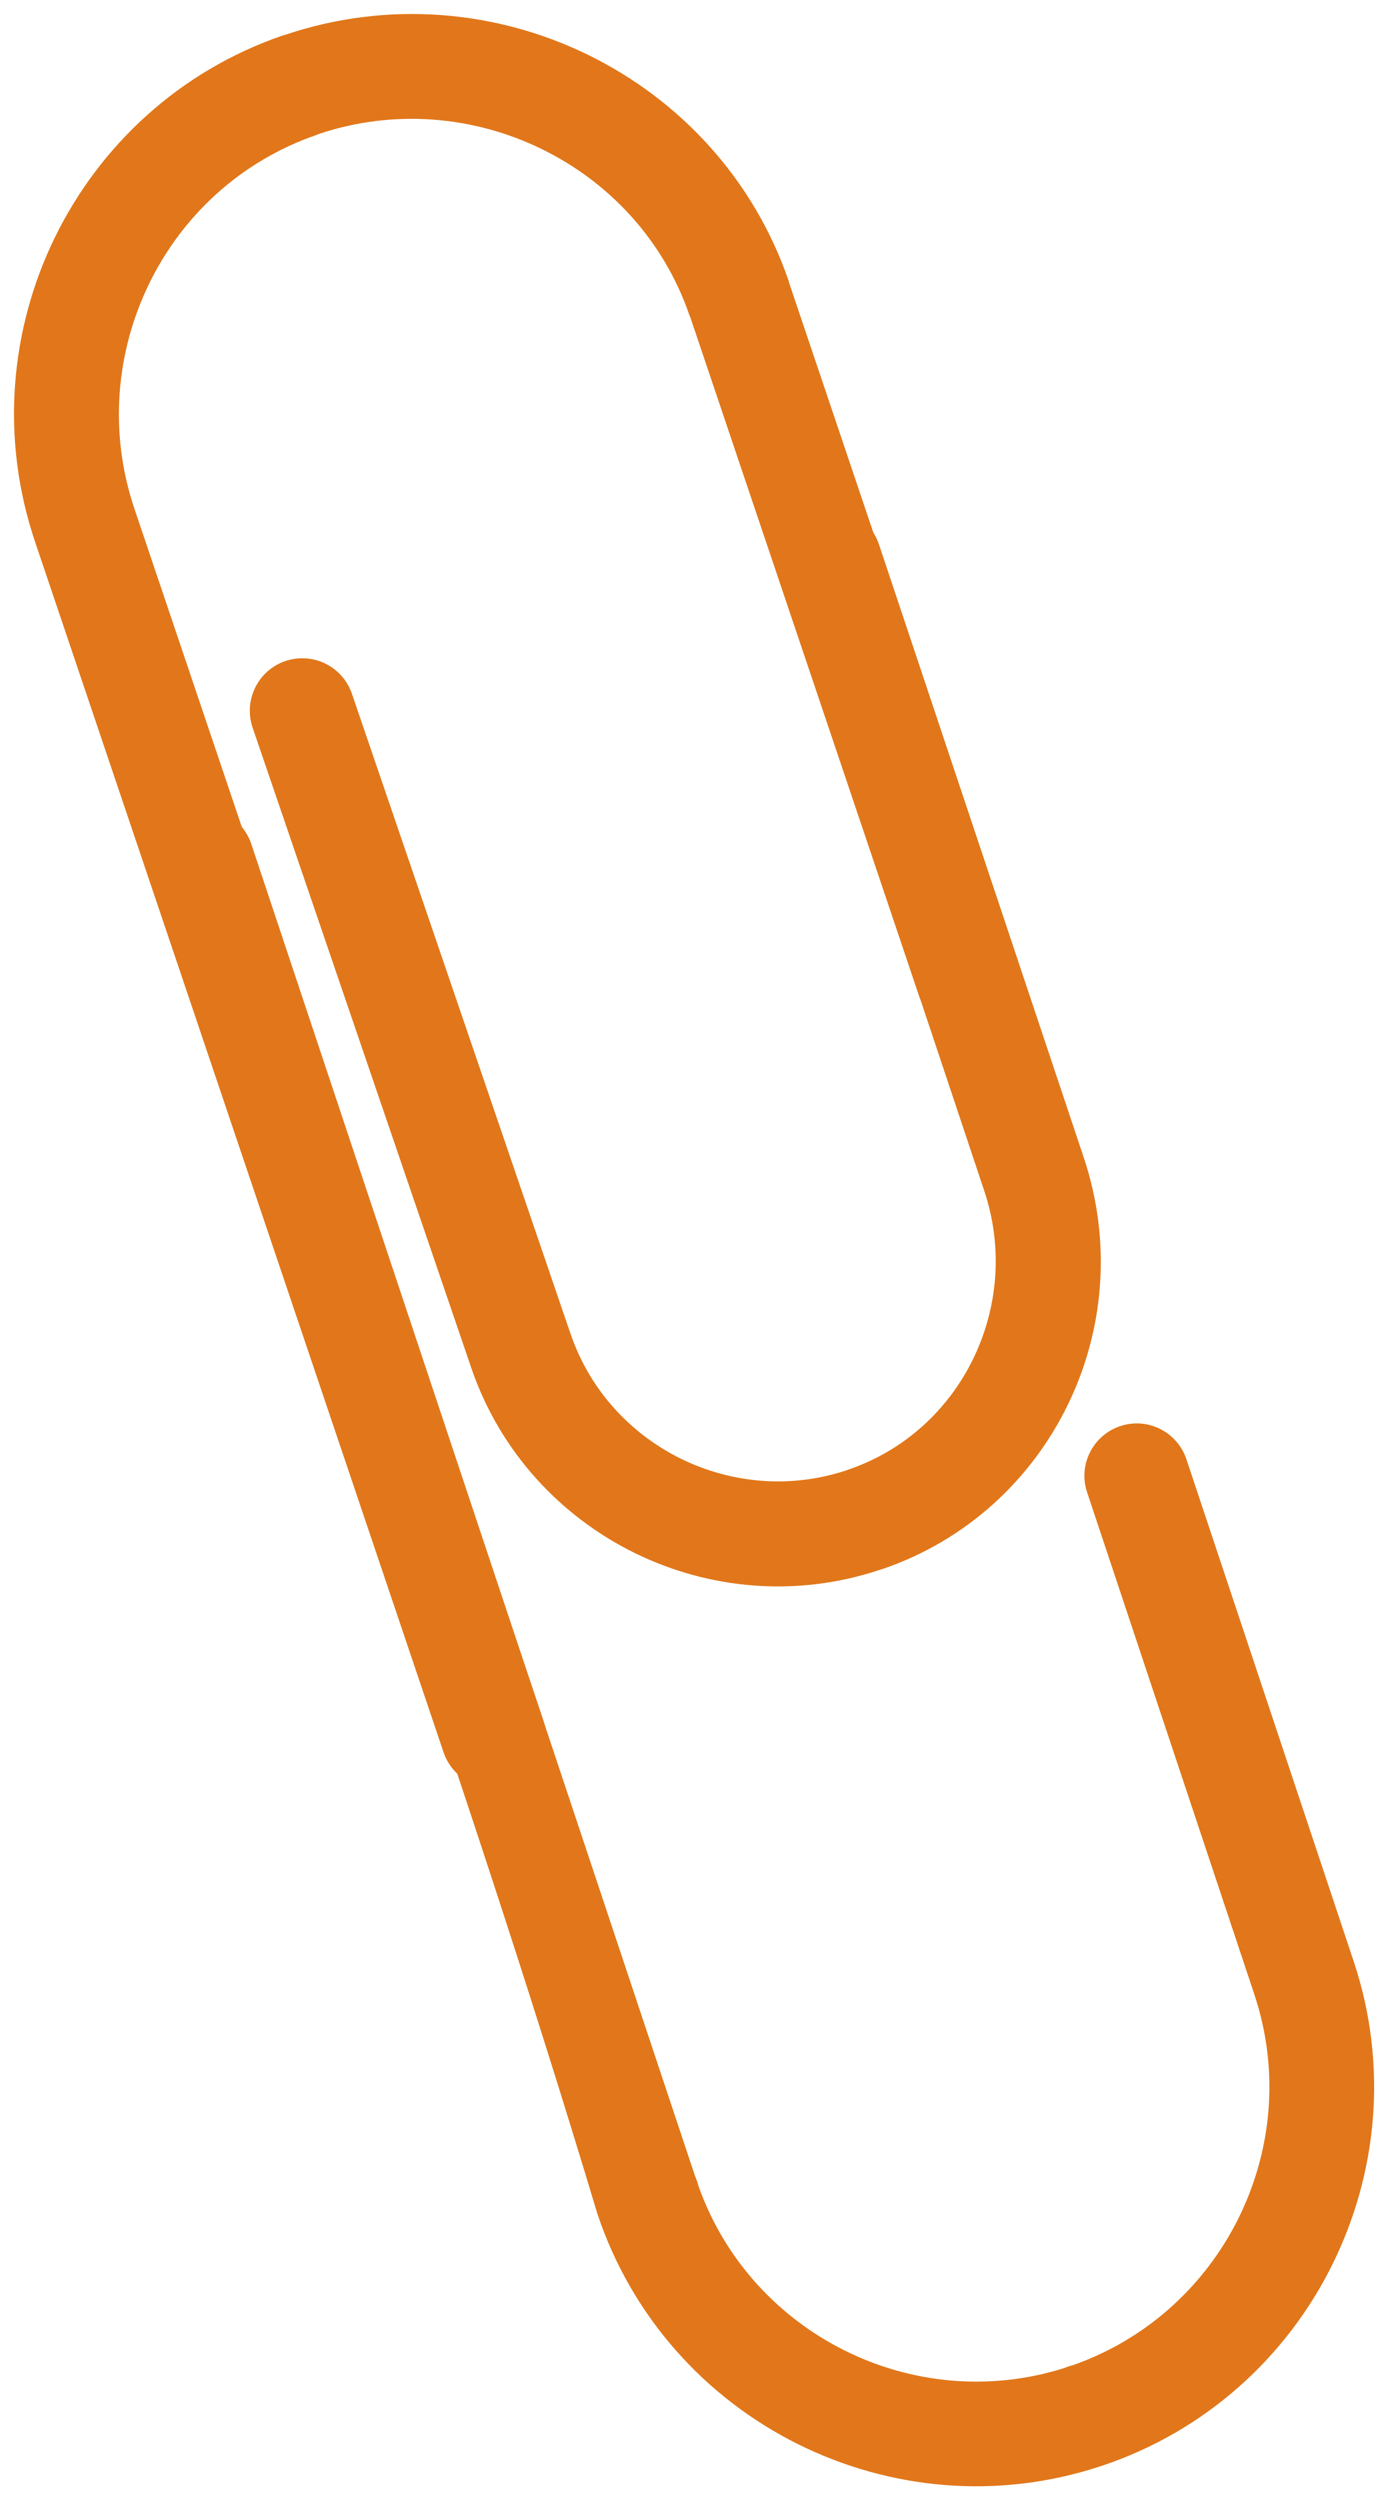<?xml version="1.0" encoding="UTF-8" standalone="no"?><svg xmlns="http://www.w3.org/2000/svg" xmlns:xlink="http://www.w3.org/1999/xlink" fill="#e1771a" height="296.8" preserveAspectRatio="xMidYMid meet" version="1" viewBox="158.7 104.7 164.8 296.8" width="164.8" zoomAndPan="magnify"><g id="change1_1"><path d="M279.56,218.82c1.09,3.26-0.67,6.78-3.92,7.87c-3.26,1.09-6.78-0.67-7.87-3.92l-27.12-80.44l-0.01,0l-0.07-0.2l-0.01,0 c-3.08-8.97-9.58-15.86-17.57-19.75c-8-3.9-17.48-4.79-26.48-1.76l0,0.01l-0.2,0.07l0,0.01c-9.05,3.11-15.98,9.63-19.89,17.64 c-3.94,8.07-4.83,17.63-1.76,26.74l48.49,143.66c1.09,3.26-0.67,6.78-3.92,7.87c-3.26,1.09-6.78-0.67-7.87-3.92l-48.49-143.66 c-4.17-12.34-2.97-25.27,2.34-36.15c5.32-10.88,14.75-19.75,27.06-23.98l0,0.01l0.25-0.08l0,0.01l0.02-0.01 c12.24-4.13,25.09-2.93,35.92,2.34c10.85,5.29,19.7,14.67,23.9,26.92l-0.01,0l0.08,0.25l-0.01,0L279.56,218.82z"/></g><g id="change1_2"><path d="M251.27,173.27c-1.09-3.26,0.67-6.78,3.92-7.87c3.26-1.09,6.78,0.67,7.87,3.92l24.33,72.83 c3.35,10.04,2.39,20.54-1.93,29.36c-4.31,8.83-11.95,16.01-21.95,19.44l-0.34,0.1c-9.9,3.31-20.27,2.32-29.02-1.95 c-8.84-4.32-16.05-11.99-19.48-21.97l-0.12-0.36l-25.86-75.7c-1.1-3.26,0.64-6.79,3.9-7.9c3.26-1.1,6.79,0.64,7.9,3.9l25.85,75.67 l0.12,0.34c2.31,6.72,7.17,11.89,13.14,14.81c5.92,2.89,12.92,3.57,19.6,1.35l0.25-0.09c6.73-2.31,11.87-7.15,14.78-13.11 c2.94-6.02,3.61-13.15,1.34-19.95L251.27,173.27z"/></g><g id="change1_3"><path d="M287.77,281.84c-1.08-3.26,0.69-6.77,3.95-7.85c3.26-1.08,6.77,0.69,7.85,3.95l19.87,59.63c4.11,12.35,2.8,25.25-2.62,36.1 c-5.42,10.85-14.97,19.64-27.34,23.76l-0.01,0c-12.34,4.11-25.24,2.8-36.09-2.62c-10.85-5.42-19.64-14.97-23.76-27.34 c-15.75-52.49-35.45-106.37-52.88-158.67c-1.08-3.26,0.69-6.77,3.95-7.85c3.26-1.08,6.77,0.69,7.85,3.95L241.22,363 c0.15,0.35,0.28,0.71,0.37,1.08c3.1,8.84,9.49,15.69,17.35,19.62c7.85,3.93,17.16,4.93,26.11,2.11c0.33-0.14,0.68-0.26,1.03-0.34 c8.84-3.1,15.69-9.49,19.62-17.35c4-8.01,4.97-17.53,1.94-26.64L287.77,281.84z"/></g></svg>